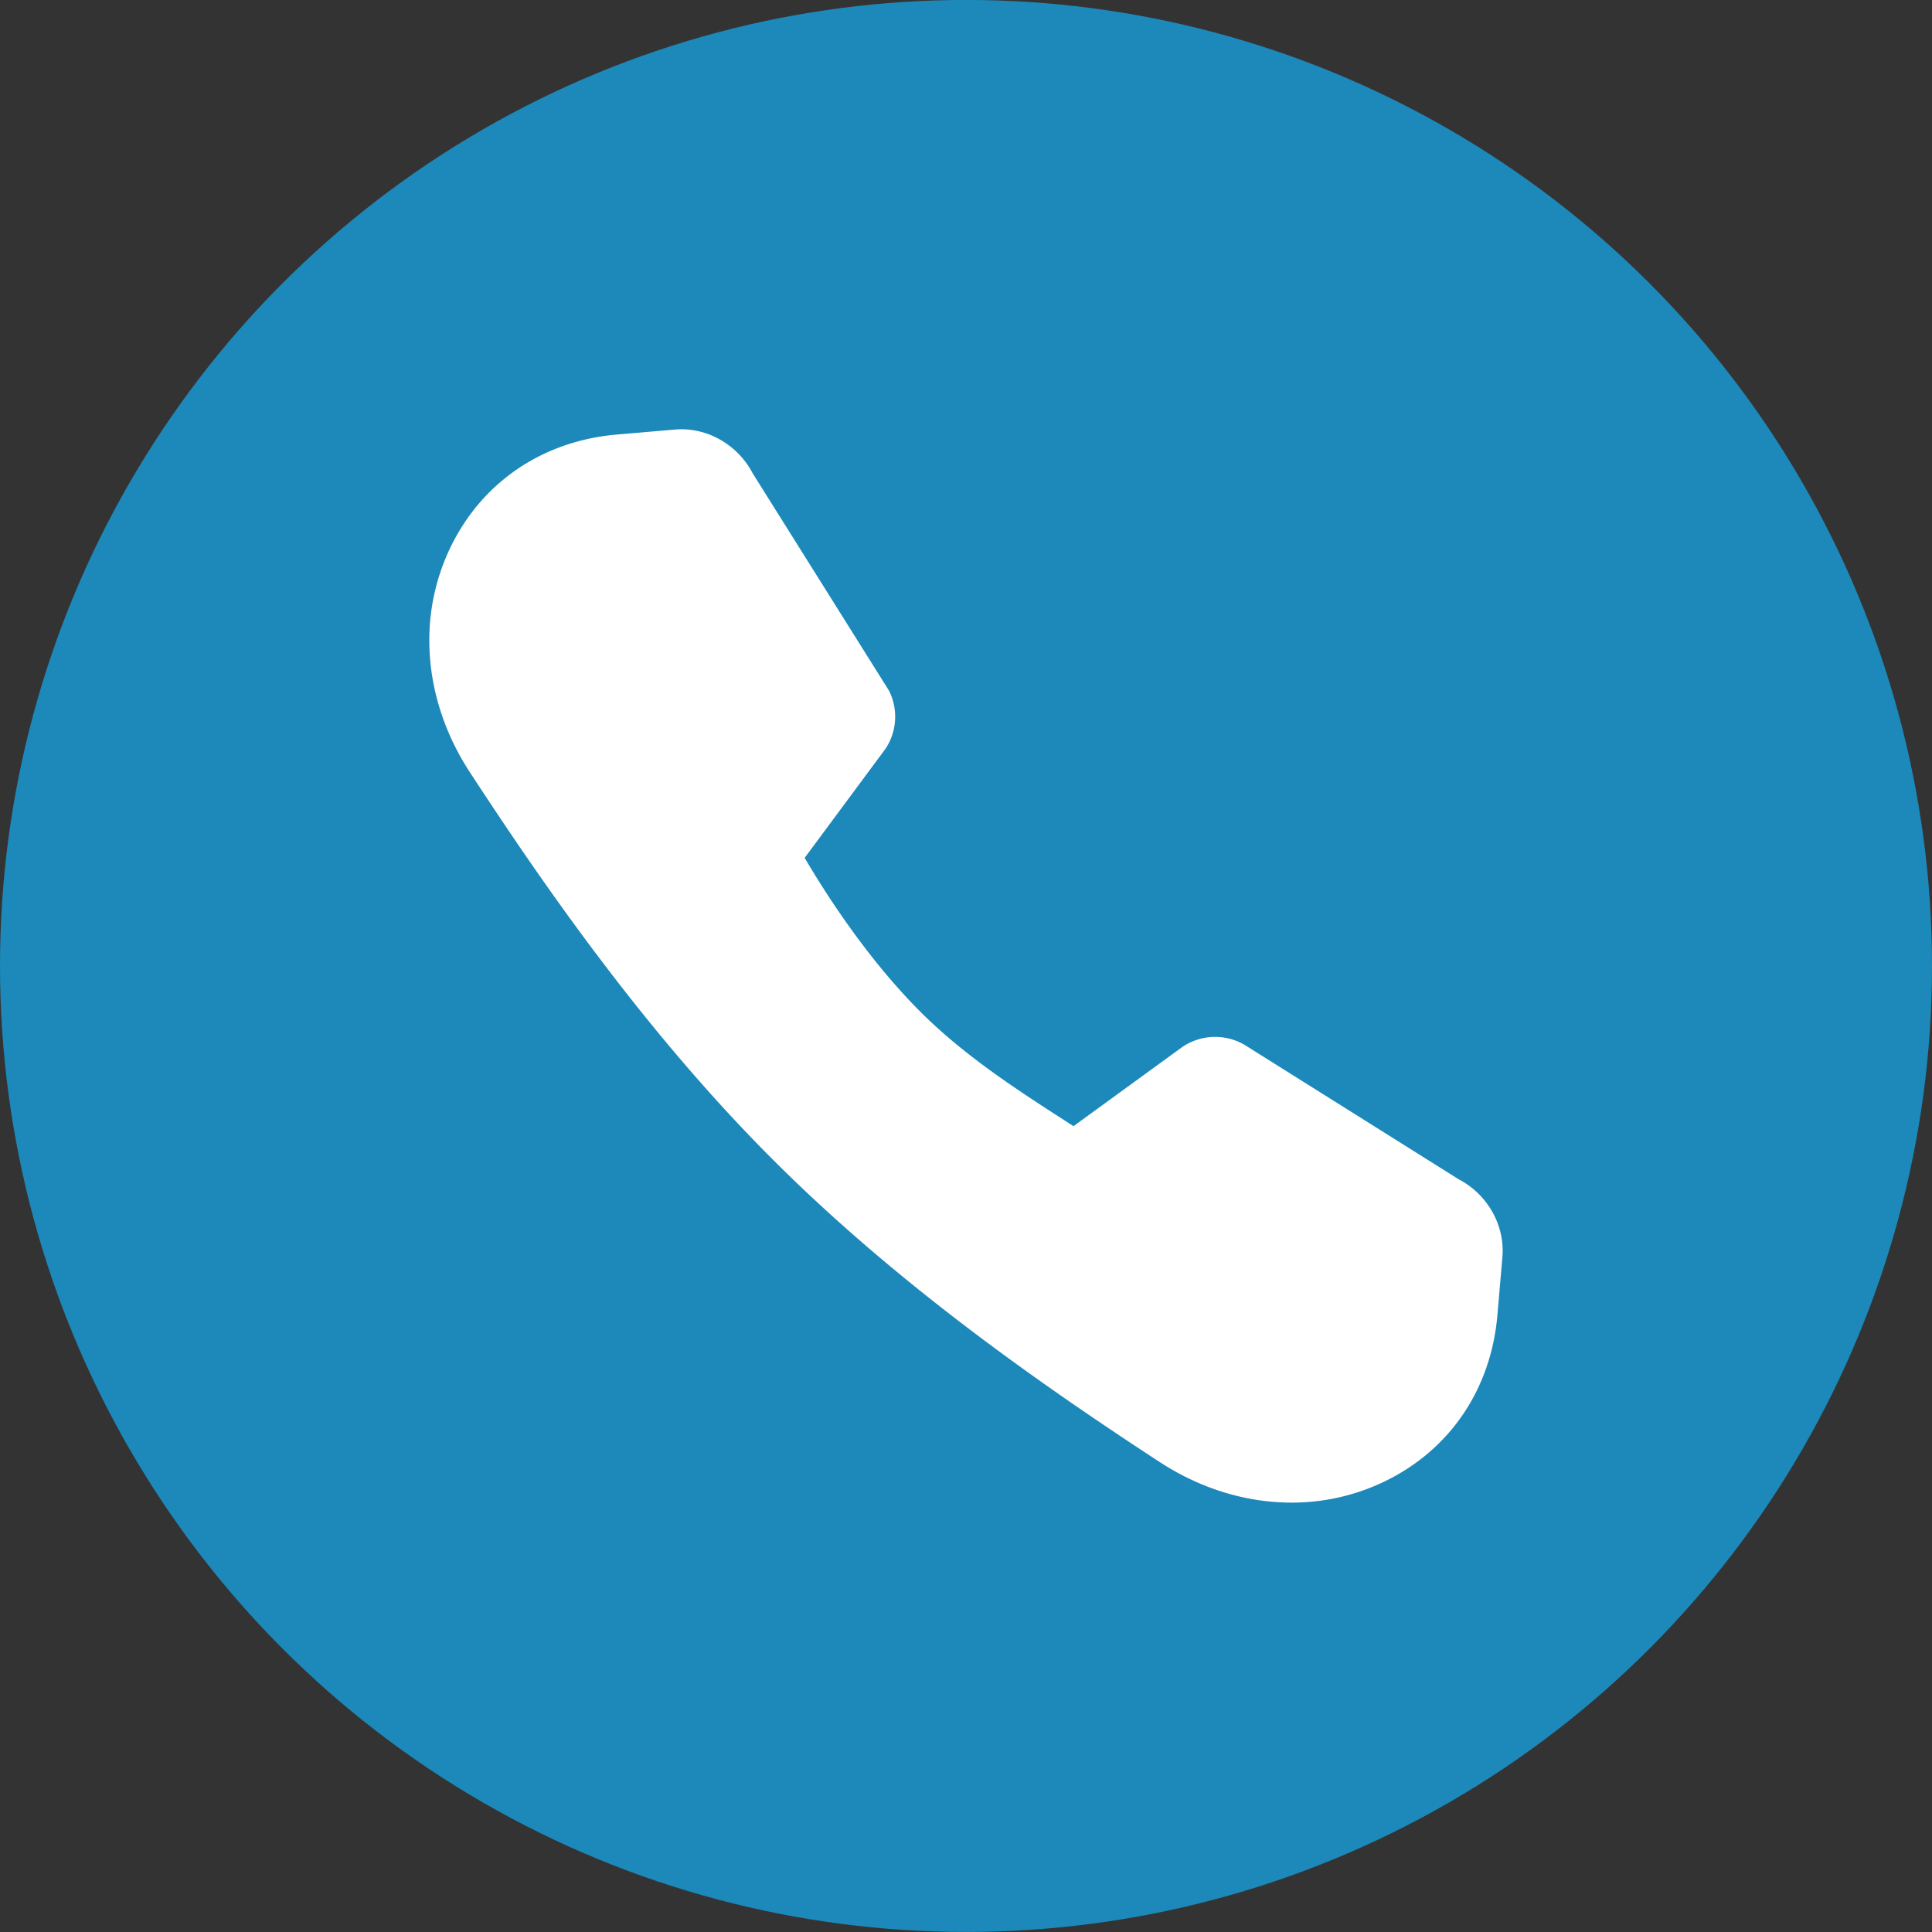 <?xml version="1.0" encoding="UTF-8" standalone="no"?><svg xmlns="http://www.w3.org/2000/svg" xmlns:xlink="http://www.w3.org/1999/xlink" data-name="Layer 1" fill="#ffffff" height="1080" preserveAspectRatio="xMidYMid meet" version="1" viewBox="0.0 1.2 1080.0 1080.0" width="1080" zoomAndPan="magnify"><rect x="0.0" y="1.2" width="1080.0" height="1080.0" fill="#333333" stroke="none"/><g id="change1_1"><circle cx="540" cy="541.17" fill="#1c89ba" r="540"/></g><g id="change2_1"><path d="M815.31,660.37,695.6,585.2l-1.87-1a32.68,32.68,0,0,0-32.9,2.34l-60.75,44.2-4.62-3c-26.41-17-56.34-36.31-81-61-29.73-29.73-53.07-66.23-64.65-86L494.83,420A32.4,32.4,0,0,0,497,387.37L420.81,265.88c-8.46-16.25-25.87-26.12-43.6-24.55l-32.32,2.78c-41.36,3.55-75.21,26.41-92.9,62.7a119.21,119.21,0,0,0-12,52.4c0,25.1,7.64,50.66,22.67,73.68C304,496.2,360.62,578,431.87,649.27S585,777.15,648.29,818.5c23,15,48.58,22.67,73.67,22.67a119.11,119.11,0,0,0,52.38-12c36.3-17.67,59.16-51.52,62.72-92.85L839.84,704C841.38,686.2,831.55,668.82,815.31,660.37Z"/></g></svg>